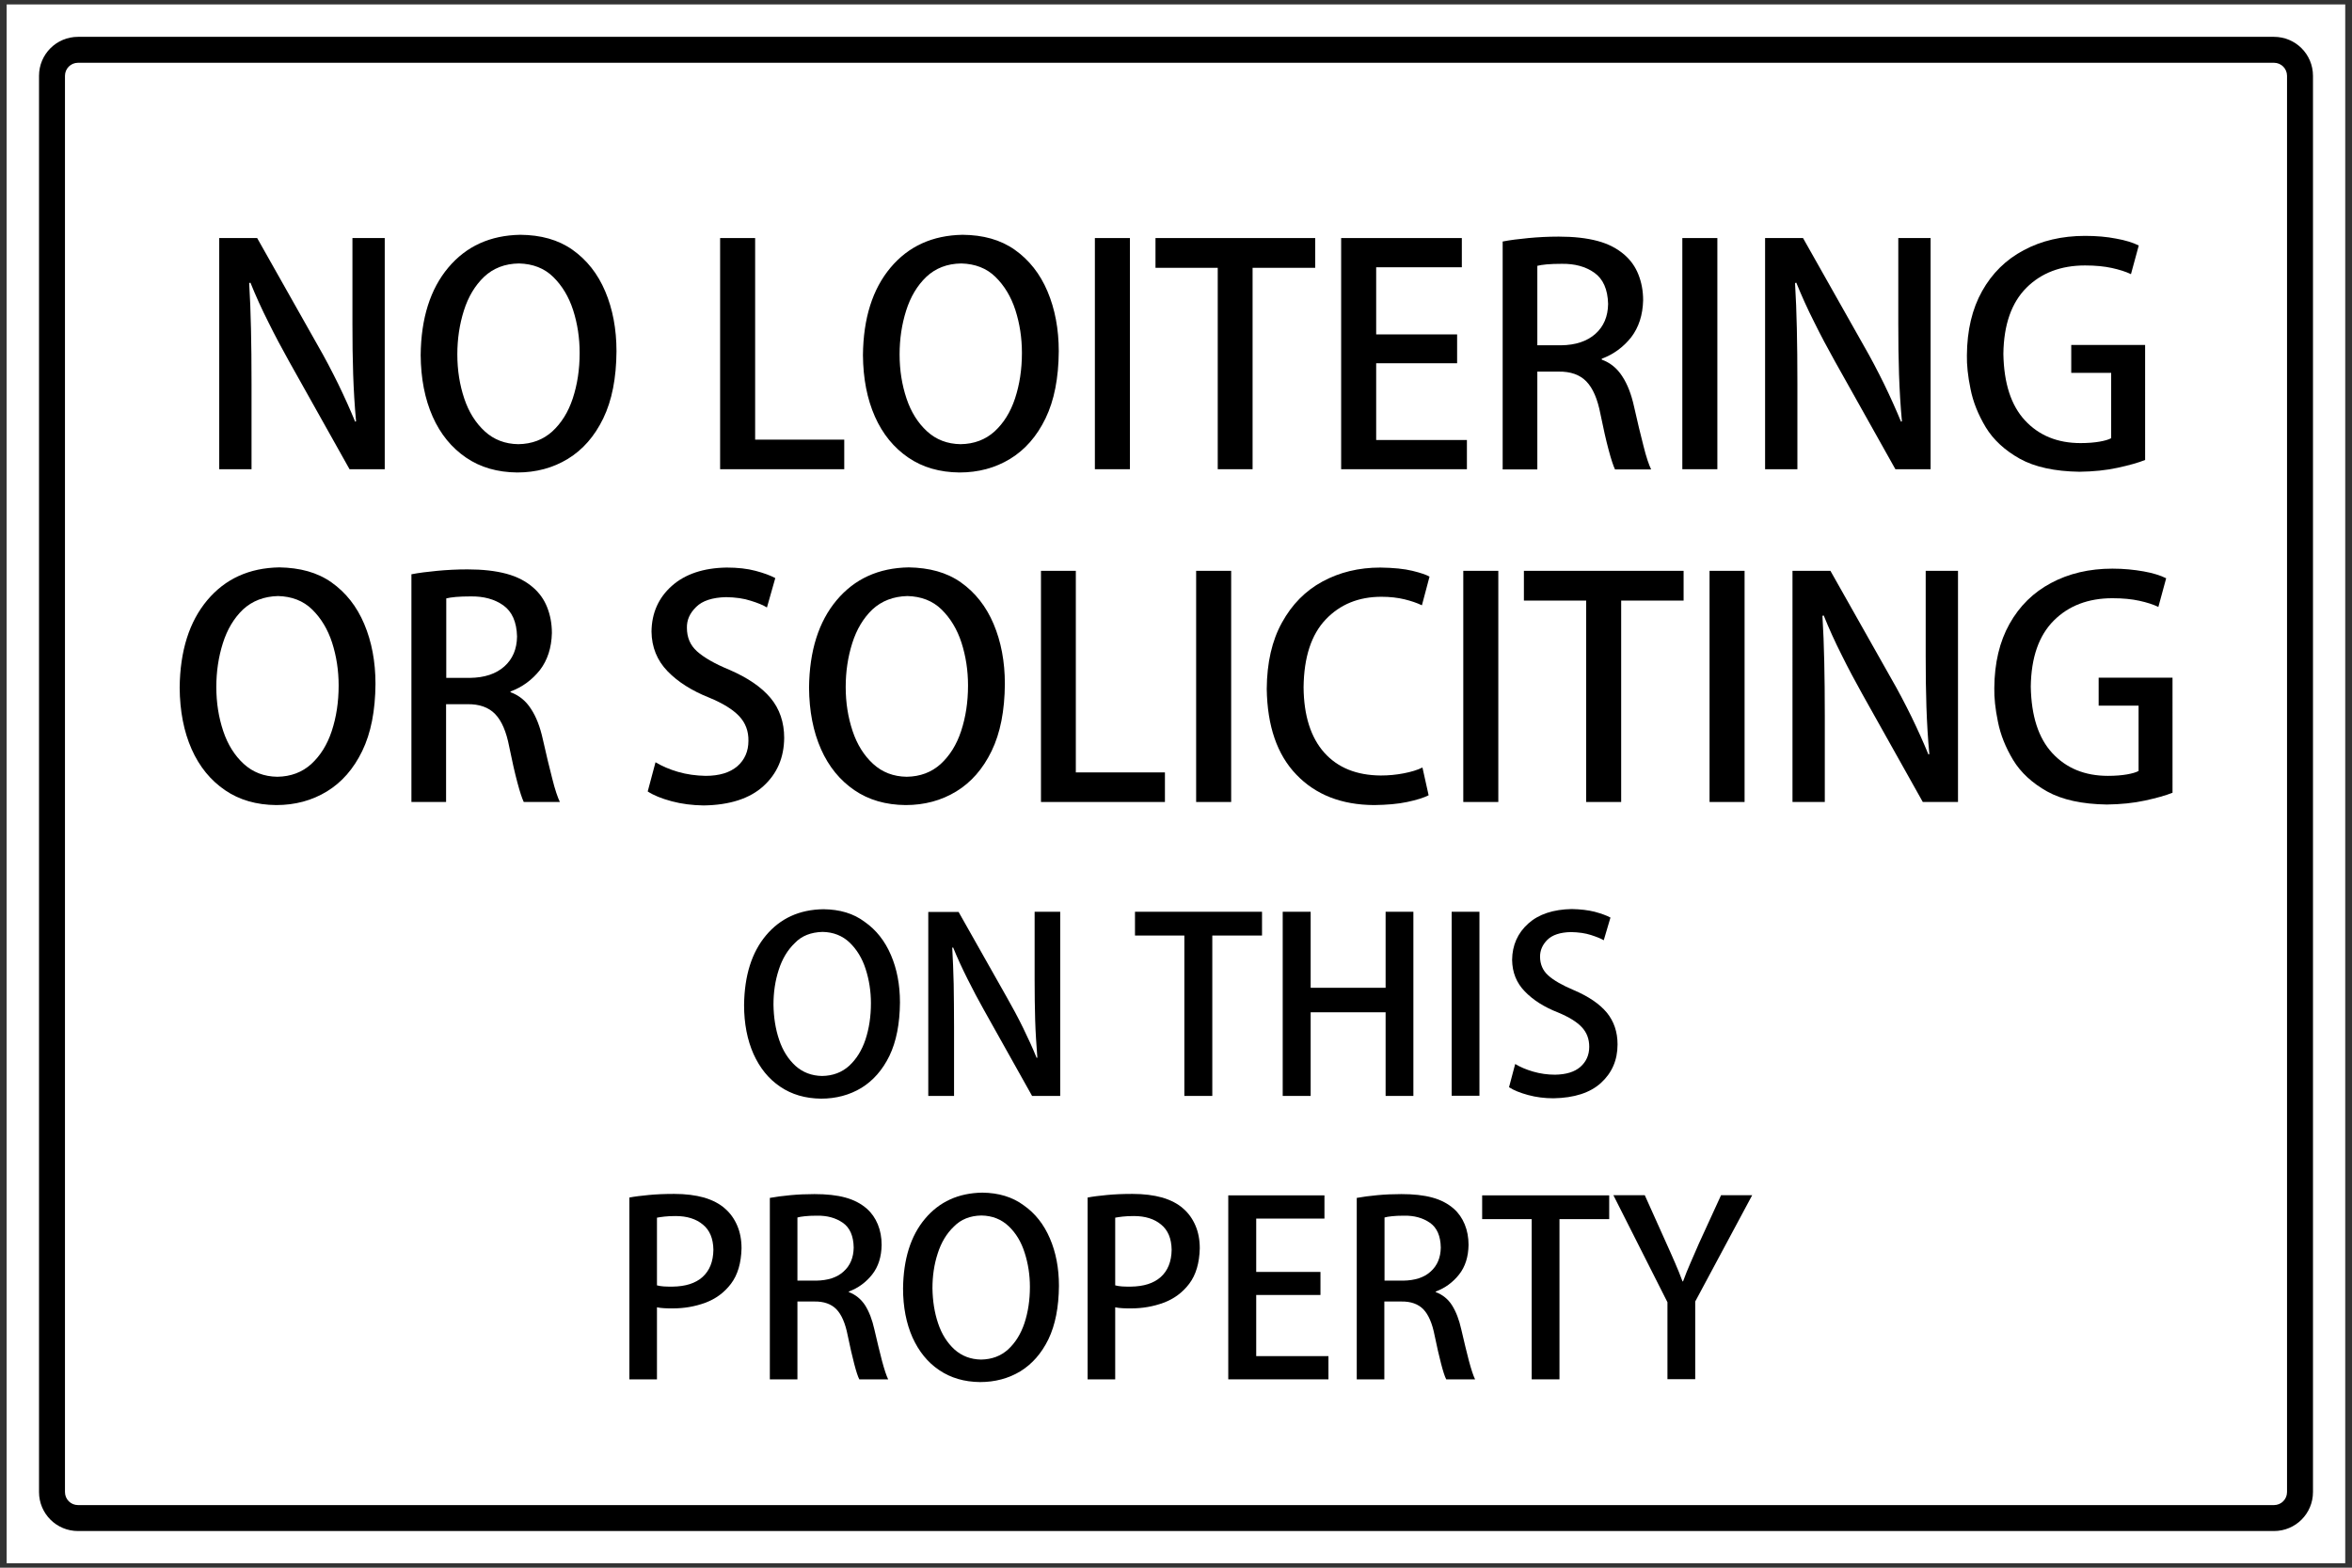 <?xml version="1.0" encoding="utf-8"?>
<!-- Generator: Adobe Illustrator 26.0.1, SVG Export Plug-In . SVG Version: 6.00 Build 0)  -->
<svg version="1.1" id="Layer_1" xmlns="http://www.w3.org/2000/svg" xmlns:xlink="http://www.w3.org/1999/xlink" x="0px" y="0px"
	 viewBox="0 0 1296 864" style="enable-background:new 0 0 1296 864;" xml:space="preserve">
<rect x="0" y="0" width="1296" height="864" fill="#333333" stroke="none"/>
<style type="text/css">
	.st0{fill:#808080;}
	.st1{fill:#FFFFFF;}
	.st2{fill-rule:evenodd;clip-rule:evenodd;}
</style>
<rect x="3.6" y="2.4" class="st0" width="1288.8" height="859.2"/>
<rect x="3.7" y="2.5" class="st1" width="1288.5" height="859"/>
<path class="st2" d="M1253,20.3H43c-11.9,0-21.5,9.6-21.5,21.5v780.5c0,11.9,9.6,21.5,21.5,21.5h1210c11.9,0,21.5-9.6,21.5-21.5
	V41.8C1274.5,29.9,1264.9,20.3,1253,20.3z M1253,34.6c4,0,7.2,3.2,7.2,7.2v780.5c0,4-3.2,7.2-7.2,7.2H43c-4,0-7.2-3.2-7.2-7.2V41.8
	c0-4,3.2-7.2,7.2-7.2H1253z"/>
<g>
	<path class="st2" d="M212,131.2h-17.8v47c0,10.1,0.1,19.4,0.4,28.1c0.3,8.7,0.8,17.3,1.6,25.9l-0.5,0.2c-2.8-6.8-5.9-13.7-9.4-20.9
		c-3.5-7.1-7.2-14.2-11.3-21.3l-33.3-59h-20.9v127.4h17.8V211c0-11-0.1-21-0.3-29.8c-0.2-8.8-0.5-17.2-1-25.2l0.7-0.2
		c2.9,7.2,6.2,14.5,9.9,21.8c3.6,7.3,7.4,14.4,11.3,21.4l33.4,59.6H212V131.2z"/>
	<path class="st2" d="M286.7,129.4c-16.6,0.3-29.8,6.3-39.7,18.1c-9.9,11.8-15,27.9-15.2,48.2c0.1,12.9,2.3,24.2,6.6,33.9
		c4.3,9.7,10.5,17.2,18.4,22.6c7.9,5.4,17.3,8.1,28.2,8.2c10.4,0,19.7-2.5,27.9-7.5c8.2-5,14.7-12.4,19.5-22.3
		c4.8-9.9,7.2-22.2,7.3-37c0-12.3-2.1-23.3-6.2-33c-4.1-9.7-10.1-17.3-18-22.9S298,129.5,286.7,129.4z M286,145.2
		c7.6,0.2,13.9,2.6,18.8,7.4c4.9,4.8,8.6,10.9,11,18.3c2.4,7.5,3.6,15.3,3.6,23.6c0,9.2-1.3,17.5-3.8,25.1
		c-2.5,7.6-6.3,13.6-11.3,18.2c-5,4.5-11.2,6.9-18.7,7c-7.3-0.1-13.5-2.5-18.5-7.1c-5-4.6-8.8-10.6-11.3-18.1
		c-2.5-7.5-3.8-15.5-3.8-24.3c0-8.5,1.2-16.5,3.6-24.1c2.4-7.6,6.1-13.8,11.1-18.6C271.8,147.8,278.2,145.3,286,145.2z"/>
	<polygon class="st2" points="465.2,242.3 416.1,242.3 416.1,131.2 396.8,131.2 396.8,258.6 465.2,258.6 	"/>
	<path class="st2" d="M530.4,129.4c-16.6,0.3-29.8,6.3-39.7,18.1c-9.9,11.8-15,27.9-15.2,48.2c0.1,12.9,2.3,24.2,6.6,33.9
		c4.3,9.7,10.5,17.2,18.4,22.6c7.9,5.4,17.3,8.1,28.2,8.2c10.4,0,19.7-2.5,27.9-7.5c8.2-5,14.7-12.4,19.5-22.3
		c4.8-9.9,7.2-22.2,7.3-37c0-12.3-2.1-23.3-6.2-33c-4.1-9.7-10.1-17.3-18-22.9S541.7,129.5,530.4,129.4z M529.7,145.2
		c7.6,0.2,13.9,2.6,18.8,7.4c4.9,4.8,8.6,10.9,11,18.3c2.4,7.5,3.6,15.3,3.6,23.6c0,9.2-1.3,17.5-3.8,25.1
		c-2.5,7.6-6.3,13.6-11.3,18.2c-5,4.5-11.2,6.9-18.7,7c-7.3-0.1-13.5-2.5-18.5-7.1c-5-4.6-8.8-10.6-11.3-18.1
		c-2.5-7.5-3.8-15.5-3.8-24.3c0-8.5,1.2-16.5,3.6-24.1c2.4-7.6,6.1-13.8,11.1-18.6C515.5,147.8,521.9,145.3,529.7,145.2z"/>
	<rect x="603.3" y="131.2" class="st2" width="19.3" height="127.4"/>
	<polygon class="st2" points="724.7,131.2 636.7,131.2 636.7,147.6 671,147.6 671,258.6 690.2,258.6 690.2,147.6 724.7,147.6 	"/>
	<polygon class="st2" points="808.3,242.5 758.3,242.5 758.3,200.2 802.9,200.2 802.9,184.3 758.3,184.3 758.3,147.3 805.5,147.3 
		805.5,131.2 739,131.2 739,258.6 808.3,258.6 	"/>
	<path class="st2" d="M882.6,197.7c6.5-2.4,11.9-6.4,16.2-11.8c4.2-5.5,6.4-12.3,6.6-20.4c0-5.2-0.9-9.9-2.6-14.2
		c-1.7-4.3-4.2-7.8-7.6-10.8c-4-3.5-8.9-6.1-14.9-7.7c-6-1.6-13.1-2.4-21.4-2.4c-5.8,0-11.4,0.3-16.7,0.8
		c-5.3,0.5-10.1,1.1-14.2,1.9v125.6h19.1v-53.9h11.7c6.6-0.1,11.7,1.7,15.3,5.4c3.6,3.7,6.2,9.7,7.8,18.1c1.6,7.9,3.1,14.5,4.5,19.7
		c1.4,5.3,2.6,8.8,3.5,10.7h19.9c-1.2-2.5-2.7-6.8-4.2-12.9c-1.6-6.1-3.3-13.3-5.2-21.7c-1.5-6.8-3.6-12.3-6.5-16.7
		c-2.8-4.4-6.6-7.5-11.3-9.2V197.7z M847.1,190.3v-43.8c1.2-0.3,2.9-0.6,5.2-0.8c2.3-0.2,5-0.3,8.3-0.3c7.1-0.1,13.1,1.5,17.9,4.9
		c4.8,3.4,7.4,9.1,7.6,17.2c-0.1,6.9-2.4,12.4-7,16.5c-4.6,4.1-10.9,6.2-19,6.3H847.1z"/>
	<rect x="927" y="131.2" class="st2" width="19.3" height="127.4"/>
	<path class="st2" d="M1063.8,131.2h-17.8v47c0,10.1,0.1,19.4,0.4,28.1c0.3,8.7,0.8,17.3,1.6,25.9l-0.5,0.2
		c-2.8-6.8-5.9-13.7-9.4-20.9c-3.5-7.1-7.2-14.2-11.3-21.3l-33.3-59h-20.9v127.4h17.8V211c0-11-0.1-21-0.3-29.8
		c-0.2-8.8-0.5-17.2-1-25.2l0.7-0.2c2.9,7.2,6.2,14.5,9.9,21.8c3.6,7.3,7.4,14.4,11.3,21.4l33.4,59.6h19.4V131.2z"/>
	<path class="st2" d="M1181.9,190.1h-40.6v15.4h22v36c-1.4,0.8-3.6,1.4-6.4,1.9c-2.9,0.5-6.4,0.8-10.5,0.8
		c-12.7,0-22.9-4.2-30.6-12.5c-7.7-8.3-11.6-20.5-11.9-36.6c0.2-16.2,4.5-28.3,12.7-36.5s19-12.3,32.3-12.3c5.8,0,10.7,0.5,14.8,1.4
		c4.1,0.9,7.6,2,10.5,3.4l4.3-15.8c-3.2-1.6-7.4-2.9-12.5-3.8c-5.1-1-10.8-1.5-17.1-1.5c-12.8,0-24.1,2.7-33.8,7.9
		c-9.8,5.2-17.4,12.7-22.9,22.5c-5.5,9.8-8.3,21.6-8.4,35.4c-0.1,5.2,0.5,11.4,2,18.6c1.4,7.1,4.2,14.1,8.4,21.1
		c4.2,6.9,10.5,12.7,18.7,17.3c8.3,4.6,19.3,7,32.9,7.2c7.7-0.1,14.7-0.8,21.1-2.2c6.4-1.4,11.4-2.8,15.1-4.3V190.1z"/>
</g>
<g>
	<path class="st2" d="M153.9,312.7c-16.6,0.3-29.8,6.3-39.7,18.1c-9.9,11.8-15,27.9-15.2,48.2c0.1,12.9,2.3,24.2,6.6,33.9
		c4.3,9.7,10.5,17.2,18.4,22.6c7.9,5.4,17.3,8.1,28.2,8.2c10.4,0,19.7-2.5,27.9-7.5s14.7-12.4,19.5-22.3c4.8-9.9,7.2-22.2,7.3-37
		c0-12.3-2.1-23.3-6.2-33c-4.1-9.7-10.1-17.3-18-22.9S165.2,312.9,153.9,312.7z M153.2,328.5c7.6,0.2,13.9,2.6,18.8,7.4
		c4.9,4.8,8.6,10.9,11,18.3c2.4,7.5,3.6,15.3,3.6,23.6c0,9.2-1.3,17.5-3.8,25.1c-2.5,7.6-6.3,13.6-11.3,18.2c-5,4.5-11.2,6.9-18.7,7
		c-7.3-0.1-13.5-2.5-18.5-7.1c-5-4.6-8.8-10.6-11.3-18.1c-2.5-7.5-3.8-15.5-3.8-24.3c0-8.5,1.2-16.5,3.6-24.1
		c2.4-7.6,6.1-13.8,11.1-18.6C139,331.2,145.4,328.7,153.2,328.5z"/>
	<path class="st2" d="M281.3,381.1c6.5-2.4,11.9-6.4,16.2-11.8c4.2-5.5,6.4-12.3,6.6-20.4c0-5.2-0.9-9.9-2.6-14.2
		c-1.7-4.3-4.2-7.8-7.6-10.8c-4-3.5-8.9-6.1-14.9-7.7c-6-1.6-13.1-2.4-21.4-2.4c-5.8,0-11.4,0.3-16.7,0.8
		c-5.3,0.5-10.1,1.1-14.2,1.9V442h19.1v-53.9h11.7c6.6-0.1,11.7,1.7,15.3,5.4c3.6,3.7,6.2,9.7,7.8,18.1c1.6,7.9,3.1,14.5,4.5,19.7
		c1.4,5.3,2.6,8.8,3.5,10.7h19.9c-1.2-2.5-2.7-6.8-4.2-12.9c-1.6-6.1-3.3-13.3-5.2-21.7c-1.5-6.8-3.6-12.3-6.5-16.7
		c-2.8-4.4-6.6-7.5-11.3-9.2V381.1z M245.9,373.6v-43.8c1.2-0.3,2.9-0.6,5.2-0.8c2.3-0.2,5-0.3,8.3-0.3c7.1-0.1,13.1,1.5,17.9,4.9
		c4.8,3.4,7.4,9.1,7.6,17.2c-0.1,6.9-2.4,12.4-7,16.5c-4.6,4.1-10.9,6.2-19,6.3H245.9z"/>
	<path class="st2" d="M427.2,318.6c-2.8-1.5-6.4-2.8-10.9-4c-4.5-1.2-9.8-1.8-15.9-1.8c-12.8,0.2-22.9,3.6-30.2,10.1
		c-7.3,6.5-11.1,14.9-11.2,25.2c0.1,8.6,3.1,15.9,8.8,21.8c5.7,5.9,13.4,10.8,23,14.6c7.5,3.1,13,6.5,16.5,10.2
		c3.5,3.7,5.2,8.3,5.1,13.6c0,5.8-2.1,10.5-6.1,14c-4.1,3.5-9.9,5.3-17.5,5.3c-5.3-0.1-10.4-0.8-15.2-2.2s-8.9-3.2-12.4-5.3
		l-4.3,16.1c3.2,2.1,7.6,3.9,13.2,5.4c5.6,1.5,11.4,2.2,17.6,2.3c14.4-0.2,25.4-3.8,32.9-10.6c7.6-6.9,11.4-15.7,11.5-26.6
		c0-8.6-2.5-16-7.5-22c-5-6-12.6-11.2-22.8-15.6c-8-3.3-13.9-6.7-17.7-10.1c-3.8-3.4-5.6-7.7-5.6-13c-0.1-4.3,1.6-8.1,5.1-11.5
		c3.4-3.4,8.9-5.2,16.4-5.4c5.3,0.1,9.8,0.7,13.7,2c3.9,1.2,6.8,2.4,8.9,3.7L427.2,318.6z"/>
	<path class="st2" d="M500.7,312.7c-16.6,0.3-29.8,6.3-39.7,18.1c-9.9,11.8-15,27.9-15.2,48.2c0.1,12.9,2.3,24.2,6.6,33.9
		c4.3,9.7,10.5,17.2,18.4,22.6c7.9,5.4,17.3,8.1,28.2,8.2c10.4,0,19.7-2.5,27.9-7.5s14.7-12.4,19.5-22.3c4.8-9.9,7.2-22.2,7.3-37
		c0-12.3-2.1-23.3-6.2-33c-4.1-9.7-10.1-17.3-18-22.9S512,312.9,500.7,312.7z M500,328.5c7.6,0.2,13.9,2.6,18.8,7.4
		s8.6,10.9,11,18.3c2.4,7.5,3.6,15.3,3.6,23.6c0,9.2-1.3,17.5-3.8,25.1c-2.5,7.6-6.3,13.6-11.3,18.2c-5,4.5-11.2,6.9-18.7,7
		c-7.3-0.1-13.5-2.5-18.5-7.1c-5-4.6-8.8-10.6-11.3-18.1c-2.5-7.5-3.8-15.5-3.8-24.3c0-8.5,1.2-16.5,3.6-24.1
		c2.4-7.6,6.1-13.8,11.1-18.6C485.8,331.2,492.2,328.7,500,328.5z"/>
	<polygon class="st2" points="641.9,425.7 592.8,425.7 592.8,314.6 573.6,314.6 573.6,442 641.9,442 	"/>
	<rect x="659.1" y="314.6" class="st2" width="19.3" height="127.4"/>
	<path class="st2" d="M783.8,423c-2.8,1.4-6.2,2.4-10.3,3.2s-8.3,1.2-12.7,1.2c-13.3-0.1-23.7-4.3-31.1-12.6s-11.3-20.4-11.4-36.1
		c0.2-16.6,4.3-29,12.2-37.3c7.9-8.3,18.1-12.5,30.7-12.5c4.7,0,9,0.5,12.7,1.4c3.7,0.9,6.9,2,9.6,3.3l4.2-15.8
		c-1.7-1-4.9-2.1-9.4-3.2c-4.5-1.1-10.4-1.7-17.7-1.8c-11.9,0-22.5,2.6-31.9,7.7s-16.8,12.6-22.3,22.6c-5.5,9.9-8.3,22.1-8.4,36.6
		c0.3,20.4,5.7,36.2,16.3,47.2c10.6,11.1,24.9,16.7,42.9,16.8c7-0.1,13-0.6,18.2-1.7c5.1-1.1,9.1-2.3,11.8-3.7L783.8,423z"/>
	<rect x="806.3" y="314.6" class="st2" width="19.3" height="127.4"/>
	<polygon class="st2" points="927.7,314.6 839.7,314.6 839.7,331 874,331 874,442 893.3,442 893.3,331 927.7,331 	"/>
	<rect x="942" y="314.6" class="st2" width="19.3" height="127.4"/>
	<path class="st2" d="M1078.9,314.6h-17.8v47c0,10.1,0.1,19.4,0.4,28.1c0.3,8.7,0.8,17.3,1.6,25.9l-0.5,0.2
		c-2.8-6.8-5.9-13.7-9.4-20.9c-3.5-7.1-7.2-14.2-11.3-21.3l-33.3-59h-20.9V442h17.8v-47.6c0-11-0.1-21-0.3-29.8
		c-0.2-8.8-0.5-17.2-1-25.2l0.7-0.2c2.9,7.2,6.2,14.5,9.9,21.8c3.6,7.3,7.4,14.4,11.3,21.4l33.4,59.6h19.4V314.6z"/>
	<path class="st2" d="M1197,373.5h-40.6v15.4h22v36c-1.4,0.8-3.6,1.4-6.4,1.9c-2.9,0.5-6.4,0.8-10.5,0.8c-12.7,0-22.9-4.2-30.6-12.5
		c-7.7-8.3-11.6-20.5-11.9-36.6c0.2-16.2,4.5-28.3,12.7-36.5c8.2-8.2,19-12.3,32.3-12.3c5.8,0,10.7,0.5,14.8,1.4
		c4.1,0.9,7.6,2,10.5,3.4l4.3-15.8c-3.2-1.6-7.4-2.9-12.5-3.8s-10.8-1.5-17.1-1.5c-12.8,0-24.1,2.7-33.8,7.9
		c-9.8,5.2-17.4,12.7-22.9,22.5s-8.3,21.6-8.4,35.4c-0.1,5.2,0.5,11.4,2,18.6c1.4,7.1,4.2,14.1,8.4,21.1
		c4.2,6.9,10.5,12.7,18.7,17.3c8.3,4.6,19.3,7,32.9,7.2c7.7-0.1,14.7-0.8,21.1-2.2c6.4-1.4,11.4-2.8,15.1-4.3V373.5z"/>
</g>
<g>
	<path class="st2" d="M453.7,501.1c-13.2,0.2-23.7,5-31.6,14.4c-7.9,9.4-11.9,22.2-12.1,38.4c0,10.3,1.8,19.3,5.2,27
		c3.5,7.7,8.3,13.7,14.7,18c6.3,4.3,13.8,6.5,22.5,6.6c8.3,0,15.7-2,22.2-5.9c6.5-4,11.7-9.9,15.5-17.7c3.8-7.9,5.7-17.7,5.8-29.4
		c0-9.8-1.7-18.6-5-26.2c-3.3-7.7-8.1-13.8-14.4-18.2C470.3,503.4,462.7,501.2,453.7,501.1z M453.2,513.6c6,0.1,11,2.1,15,5.9
		c3.9,3.8,6.9,8.6,8.8,14.6c1.9,5.9,2.9,12.2,2.9,18.8c0,7.3-1,13.9-3,20c-2,6-5,10.8-9,14.5c-4,3.6-8.9,5.5-14.9,5.6
		c-5.8-0.1-10.7-2-14.7-5.6c-4-3.7-7-8.4-9-14.4c-2-5.9-3-12.4-3.1-19.3c0-6.7,0.9-13.1,2.9-19.2c1.9-6,4.9-11,8.9-14.8
		C441.8,515.7,446.9,513.8,453.2,513.6z"/>
	<path class="st2" d="M584.3,502.5h-14.2v37.4c0,8,0.1,15.5,0.3,22.4c0.2,6.9,0.7,13.8,1.2,20.6l-0.4,0.1
		c-2.2-5.4-4.7-10.9-7.5-16.6c-2.8-5.7-5.8-11.3-9-16.9l-26.5-46.9h-16.7V604h14.2V566c0-8.8-0.1-16.7-0.2-23.7
		c-0.2-7-0.4-13.7-0.8-20l0.5-0.1c2.3,5.7,5,11.5,7.9,17.3s5.9,11.5,9,17l26.6,47.5h15.5V502.5z"/>
	<polygon class="st2" points="695.4,502.5 625.4,502.5 625.4,515.6 652.6,515.6 652.6,604 668,604 668,515.6 695.4,515.6 	"/>
	<polygon class="st2" points="778.8,502.5 763.5,502.5 763.5,544.4 722.2,544.4 722.2,502.5 706.8,502.5 706.8,604 722.2,604 
		722.2,557.9 763.5,557.9 763.5,604 778.8,604 	"/>
	<rect x="799.9" y="502.5" class="st2" width="15.3" height="101.4"/>
	<path class="st2" d="M887.4,505.7c-2.2-1.2-5.1-2.2-8.7-3.2c-3.6-0.9-7.8-1.4-12.6-1.5c-10.2,0.2-18.2,2.8-24,8
		c-5.8,5.2-8.8,11.9-8.9,20c0.1,6.9,2.4,12.7,7,17.4c4.5,4.7,10.6,8.6,18.3,11.6c6,2.5,10.4,5.2,13.1,8.1c2.8,3,4.1,6.6,4.1,10.8
		c0,4.6-1.7,8.3-4.9,11.1c-3.2,2.8-7.9,4.2-13.9,4.3c-4.2,0-8.3-0.6-12.1-1.7c-3.8-1.1-7.1-2.5-9.9-4.2l-3.4,12.8
		c2.6,1.7,6.1,3.1,10.5,4.3s9.1,1.8,14,1.8c11.4-0.2,20.2-3,26.2-8.5c6-5.5,9.1-12.5,9.1-21.2c0-6.9-2-12.7-5.9-17.5
		c-4-4.8-10-8.9-18.2-12.4c-6.4-2.7-11.1-5.4-14.1-8.1c-3-2.7-4.5-6.2-4.5-10.4c0-3.4,1.3-6.5,4-9.2c2.7-2.7,7.1-4.2,13.1-4.3
		c4.2,0.1,7.8,0.6,10.9,1.6c3.1,1,5.4,1.9,7.1,2.9L887.4,505.7z"/>
</g>
<g>
	<path class="st2" d="M346.8,760.2H362v-39.7c1.3,0.3,2.6,0.4,4.1,0.5c1.4,0.1,3,0.1,4.6,0.1c6.2,0,12.2-1,17.9-3.1
		c5.7-2.1,10.5-5.6,14.2-10.5c3.7-4.9,5.6-11.4,5.8-19.5c0-4.7-0.8-8.9-2.4-12.6c-1.6-3.7-3.8-6.8-6.7-9.3c-3-2.7-6.9-4.7-11.6-6.1
		c-4.7-1.3-10.1-2-16.4-2c-5.2,0-9.9,0.2-14,0.6c-4.1,0.4-7.6,0.8-10.7,1.4V760.2z M362,671.1c1-0.2,2.4-0.4,4.1-0.6
		c1.7-0.2,3.8-0.3,6.2-0.3c6.3,0,11.3,1.6,15,4.7c3.8,3.1,5.7,7.7,5.8,13.9c-0.1,6.5-2.1,11.5-6,15c-3.9,3.5-9.4,5.2-16.5,5.3
		c-1.8,0-3.4,0-4.8-0.1c-1.4-0.1-2.7-0.3-3.8-0.6V671.1z"/>
	<path class="st2" d="M467.7,711.8c5.2-1.9,9.5-5.1,12.9-9.4c3.4-4.3,5.1-9.8,5.2-16.3c0-4.1-0.7-7.9-2.1-11.3
		c-1.4-3.4-3.4-6.3-6-8.6c-3.2-2.8-7.1-4.9-11.9-6.2c-4.7-1.3-10.4-1.9-17-1.9c-4.6,0-9.1,0.2-13.3,0.6c-4.3,0.4-8,0.9-11.3,1.5v100
		h15.2v-42.9h9.3c5.3-0.1,9.4,1.4,12.2,4.3c2.8,2.9,4.9,7.7,6.2,14.4c1.3,6.3,2.5,11.5,3.6,15.7c1.1,4.2,2,7,2.8,8.5h15.9
		c-1-2-2.1-5.4-3.4-10.2c-1.3-4.8-2.6-10.6-4.2-17.3c-1.2-5.4-2.9-9.8-5.1-13.3c-2.3-3.5-5.3-5.9-9-7.3V711.8z M439.4,705.8V671
		c0.9-0.3,2.3-0.5,4.1-0.7c1.8-0.2,4-0.3,6.6-0.3c5.7-0.1,10.4,1.2,14.3,3.9c3.9,2.7,5.9,7.3,6,13.7c-0.1,5.5-1.9,9.9-5.6,13.2
		c-3.6,3.3-8.7,4.9-15.1,5H439.4z"/>
	<path class="st2" d="M541.3,657.3c-13.2,0.2-23.7,5-31.6,14.4c-7.9,9.4-11.9,22.2-12.1,38.4c0,10.3,1.8,19.3,5.2,27
		c3.5,7.7,8.3,13.7,14.7,18c6.3,4.3,13.8,6.5,22.5,6.6c8.3,0,15.7-2,22.2-5.9c6.5-4,11.7-9.9,15.5-17.7c3.8-7.9,5.7-17.7,5.8-29.4
		c0-9.8-1.7-18.6-5-26.2c-3.3-7.7-8.1-13.8-14.4-18.2C557.9,659.7,550.3,657.4,541.3,657.3z M540.8,669.9c6,0.1,11,2.1,15,5.9
		s6.9,8.6,8.8,14.6c1.9,5.9,2.9,12.2,2.9,18.8c0,7.3-1,13.9-3,20c-2,6-5,10.8-9,14.5c-4,3.6-8.9,5.5-14.9,5.6
		c-5.8-0.1-10.7-2-14.7-5.6c-4-3.7-7-8.4-9-14.4c-2-5.9-3-12.4-3.1-19.3c0-6.7,0.9-13.1,2.9-19.2c1.9-6,4.9-11,8.9-14.8
		C529.5,672,534.6,670,540.8,669.9z"/>
	<path class="st2" d="M599.3,760.2h15.2v-39.7c1.3,0.3,2.6,0.4,4.1,0.5c1.4,0.1,3,0.1,4.6,0.1c6.2,0,12.2-1,17.9-3.1
		c5.7-2.1,10.5-5.6,14.2-10.5c3.7-4.9,5.6-11.4,5.8-19.5c0-4.7-0.8-8.9-2.4-12.6c-1.6-3.7-3.8-6.8-6.7-9.3c-3-2.7-6.9-4.7-11.6-6.1
		c-4.7-1.3-10.1-2-16.4-2c-5.2,0-9.9,0.2-14,0.6c-4.1,0.4-7.6,0.8-10.7,1.4V760.2z M614.5,671.1c1-0.2,2.4-0.4,4.1-0.6
		c1.7-0.2,3.8-0.3,6.2-0.3c6.3,0,11.3,1.6,15,4.7c3.8,3.1,5.7,7.7,5.8,13.9c-0.1,6.5-2.1,11.5-6,15c-3.9,3.5-9.4,5.2-16.5,5.3
		c-1.8,0-3.4,0-4.8-0.1c-1.4-0.1-2.7-0.3-3.8-0.6V671.1z"/>
	<polygon class="st2" points="732,747.4 692.2,747.4 692.2,713.7 727.6,713.7 727.6,701 692.2,701 692.2,671.6 729.8,671.6 
		729.8,658.8 676.8,658.8 676.8,760.2 732,760.2 	"/>
	<path class="st2" d="M791.1,711.8c5.2-1.9,9.5-5.1,12.9-9.4c3.4-4.3,5.1-9.8,5.2-16.3c0-4.1-0.7-7.9-2.1-11.3
		c-1.4-3.4-3.4-6.3-6-8.6c-3.2-2.8-7.1-4.9-11.9-6.2s-10.4-1.9-17-1.9c-4.6,0-9.1,0.2-13.3,0.6c-4.3,0.4-8,0.9-11.3,1.5v100h15.2
		v-42.9h9.3c5.3-0.1,9.4,1.4,12.2,4.3c2.8,2.9,4.9,7.7,6.2,14.4c1.3,6.3,2.5,11.5,3.6,15.7c1.1,4.2,2,7,2.8,8.5h15.9
		c-1-2-2.1-5.4-3.4-10.2c-1.3-4.8-2.6-10.6-4.2-17.3c-1.2-5.4-2.9-9.8-5.1-13.3s-5.3-5.9-9-7.3V711.8z M762.9,705.8V671
		c0.9-0.3,2.3-0.5,4.1-0.7c1.8-0.2,4-0.3,6.6-0.3c5.7-0.1,10.4,1.2,14.3,3.9c3.9,2.7,5.9,7.3,6,13.7c-0.1,5.5-1.9,9.9-5.6,13.2
		c-3.6,3.3-8.7,4.9-15.1,5H762.9z"/>
	<polygon class="st2" points="886.7,658.8 816.7,658.8 816.7,671.9 844,671.9 844,760.2 859.3,760.2 859.3,671.9 886.7,671.9 	"/>
	<path class="st2" d="M948.3,658.8l-12.1,26.4c-1.7,3.8-3.2,7.4-4.7,10.8s-2.9,6.9-4.1,10.2h-0.3c-1.3-3.5-2.7-7-4.2-10.4
		c-1.5-3.4-3-6.9-4.7-10.6l-11.9-26.5H889l29.8,59v42.4h15.3v-42.8l31.4-58.6H948.3z"/>
</g>
</svg>
